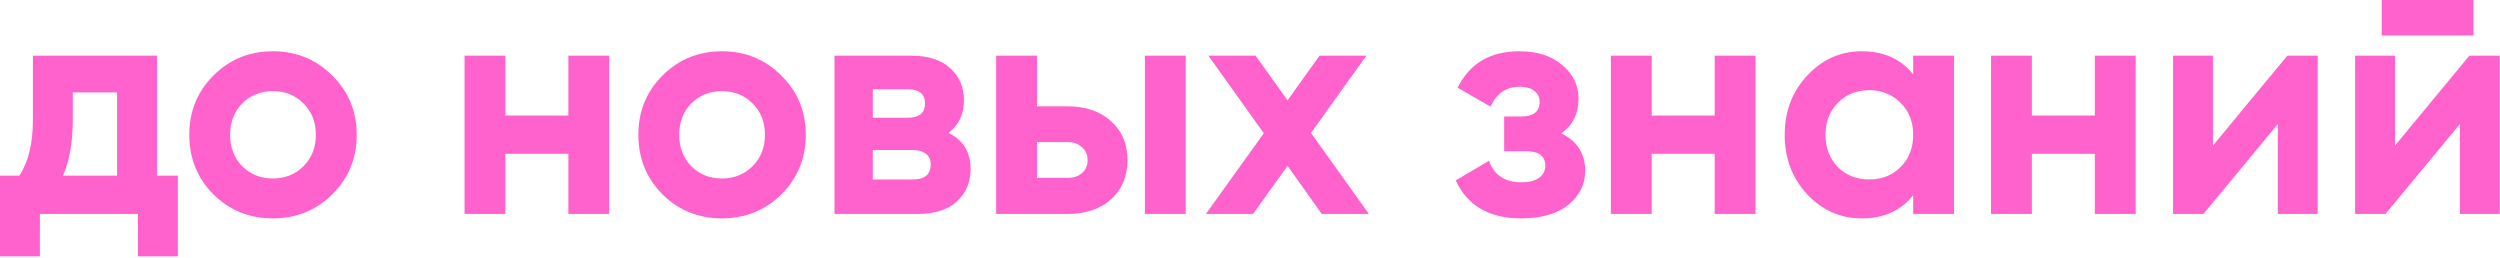<?xml version="1.0" encoding="UTF-8"?> <svg xmlns="http://www.w3.org/2000/svg" width="455" height="47" viewBox="0 0 455 47" fill="none"><path d="M28.57 31.968H32.371V46.656H25.114V38.938H7.258V46.656H2.07483e-05V31.968H3.514C5.165 29.51 5.99 26.112 5.99 21.773V10.137H28.57V31.968ZM11.462 31.968H21.312V16.819H13.248V21.773C13.248 25.843 12.653 29.241 11.462 31.968ZM60.487 35.366C57.53 38.285 53.921 39.744 49.658 39.744C45.396 39.744 41.786 38.285 38.83 35.366C35.911 32.41 34.452 28.8 34.452 24.538C34.452 20.275 35.911 16.685 38.83 13.766C41.786 10.809 45.396 9.331 49.658 9.331C53.921 9.331 57.53 10.809 60.487 13.766C63.444 16.685 64.922 20.275 64.922 24.538C64.922 28.8 63.444 32.41 60.487 35.366ZM44.071 30.24C45.569 31.738 47.431 32.486 49.658 32.486C51.886 32.486 53.748 31.738 55.246 30.24C56.743 28.742 57.492 26.841 57.492 24.538C57.492 22.233 56.743 20.333 55.246 18.835C53.748 17.337 51.886 16.589 49.658 16.589C47.431 16.589 45.569 17.337 44.071 18.835C42.612 20.333 41.882 22.233 41.882 24.538C41.882 26.841 42.612 28.742 44.071 30.24ZM103.442 10.137H110.873V38.938H103.442V27.994H91.98V38.938H84.55V10.137H91.98V21.024H103.442V10.137ZM142.218 35.366C139.262 38.285 135.652 39.744 131.39 39.744C127.127 39.744 123.518 38.285 120.561 35.366C117.642 32.41 116.183 28.8 116.183 24.538C116.183 20.275 117.642 16.685 120.561 13.766C123.518 10.809 127.127 9.331 131.39 9.331C135.652 9.331 139.262 10.809 142.218 13.766C145.175 16.685 146.654 20.275 146.654 24.538C146.654 28.8 145.175 32.41 142.218 35.366ZM125.802 30.24C127.3 31.738 129.162 32.486 131.39 32.486C133.617 32.486 135.479 31.738 136.977 30.24C138.474 28.742 139.223 26.841 139.223 24.538C139.223 22.233 138.474 20.333 136.977 18.835C135.479 17.337 133.617 16.589 131.39 16.589C129.162 16.589 127.3 17.337 125.802 18.835C124.343 20.333 123.614 22.233 123.614 24.538C123.614 26.841 124.343 28.742 125.802 30.24ZM172.617 24.192C175.305 25.497 176.649 27.686 176.649 30.758C176.649 33.178 175.804 35.155 174.114 36.691C172.463 38.189 170.102 38.938 167.03 38.938H151.881V10.137H165.878C168.911 10.137 171.254 10.886 172.905 12.384C174.594 13.882 175.439 15.84 175.439 18.259C175.439 20.794 174.498 22.771 172.617 24.192ZM165.186 16.243H158.85V21.427H165.186C167.298 21.427 168.354 20.563 168.354 18.835C168.354 17.107 167.298 16.243 165.186 16.243ZM166.166 32.659C168.316 32.659 169.391 31.738 169.391 29.894C169.391 29.088 169.103 28.454 168.527 27.994C167.951 27.533 167.164 27.302 166.166 27.302H158.85V32.659H166.166ZM194.317 19.354C197.581 19.354 200.212 20.256 202.208 22.061C204.205 23.827 205.204 26.189 205.204 29.145C205.204 32.102 204.205 34.483 202.208 36.288C200.212 38.054 197.581 38.938 194.317 38.938H181.3V10.137H188.73V19.354H194.317ZM208.372 10.137H215.802V38.938H208.372V10.137ZM194.375 32.371C195.412 32.371 196.256 32.083 196.909 31.507C197.6 30.893 197.946 30.105 197.946 29.145C197.946 28.186 197.6 27.398 196.909 26.784C196.256 26.169 195.412 25.862 194.375 25.862H188.73V32.371H194.375ZM249.141 38.938H240.558L234.338 30.182L228.059 38.938H219.477L230.018 24.25L219.938 10.137H228.52L234.338 18.259L240.155 10.137H248.68L238.6 24.192L249.141 38.938ZM284.126 24.25C287.045 25.67 288.504 27.955 288.504 31.104C288.504 33.562 287.486 35.616 285.451 37.267C283.416 38.918 280.555 39.744 276.869 39.744C271.032 39.744 267.058 37.44 264.946 32.832L270.994 29.261C271.915 31.872 273.893 33.178 276.926 33.178C278.309 33.178 279.365 32.909 280.094 32.371C280.862 31.834 281.246 31.104 281.246 30.182C281.246 28.416 280.114 27.533 277.848 27.533H273.758V21.197H276.869C279.096 21.197 280.21 20.314 280.21 18.547C280.21 17.702 279.883 17.03 279.23 16.531C278.578 16.032 277.714 15.782 276.638 15.782C274.142 15.782 272.357 16.992 271.282 19.411L265.291 15.955C267.48 11.539 271.224 9.331 276.523 9.331C279.826 9.331 282.437 10.176 284.357 11.866C286.315 13.517 287.294 15.533 287.294 17.913C287.294 20.717 286.238 22.829 284.126 24.25ZM312.074 10.137H319.504V38.938H312.074V27.994H300.611V38.938H293.181V10.137H300.611V21.024H312.074V10.137ZM348.2 10.137H355.631V38.938H348.2V35.539C345.973 38.342 342.843 39.744 338.811 39.744C334.971 39.744 331.669 38.285 328.904 35.366C326.178 32.41 324.815 28.8 324.815 24.538C324.815 20.275 326.178 16.685 328.904 13.766C331.669 10.809 334.971 9.331 338.811 9.331C342.843 9.331 345.973 10.733 348.2 13.536V10.137ZM334.491 30.413C335.989 31.91 337.89 32.659 340.194 32.659C342.498 32.659 344.399 31.91 345.896 30.413C347.432 28.877 348.2 26.918 348.2 24.538C348.2 22.157 347.432 20.218 345.896 18.72C344.399 17.184 342.498 16.416 340.194 16.416C337.89 16.416 335.989 17.184 334.491 18.72C332.994 20.218 332.245 22.157 332.245 24.538C332.245 26.918 332.994 28.877 334.491 30.413ZM381.261 10.137H388.692V38.938H381.261V27.994H369.799V38.938H362.368V10.137H369.799V21.024H381.261V10.137ZM416.293 10.137H421.823V38.938H414.565V22.579L401.029 38.938H395.5V10.137H402.757V26.496L416.293 10.137ZM433.469 6.451V-0H450.173V6.451H433.469ZM449.424 10.137H454.954V38.938H447.696V22.579L434.16 38.938H428.631V10.137H435.888V26.496L449.424 10.137Z" fill="#FF61CD"></path></svg> 